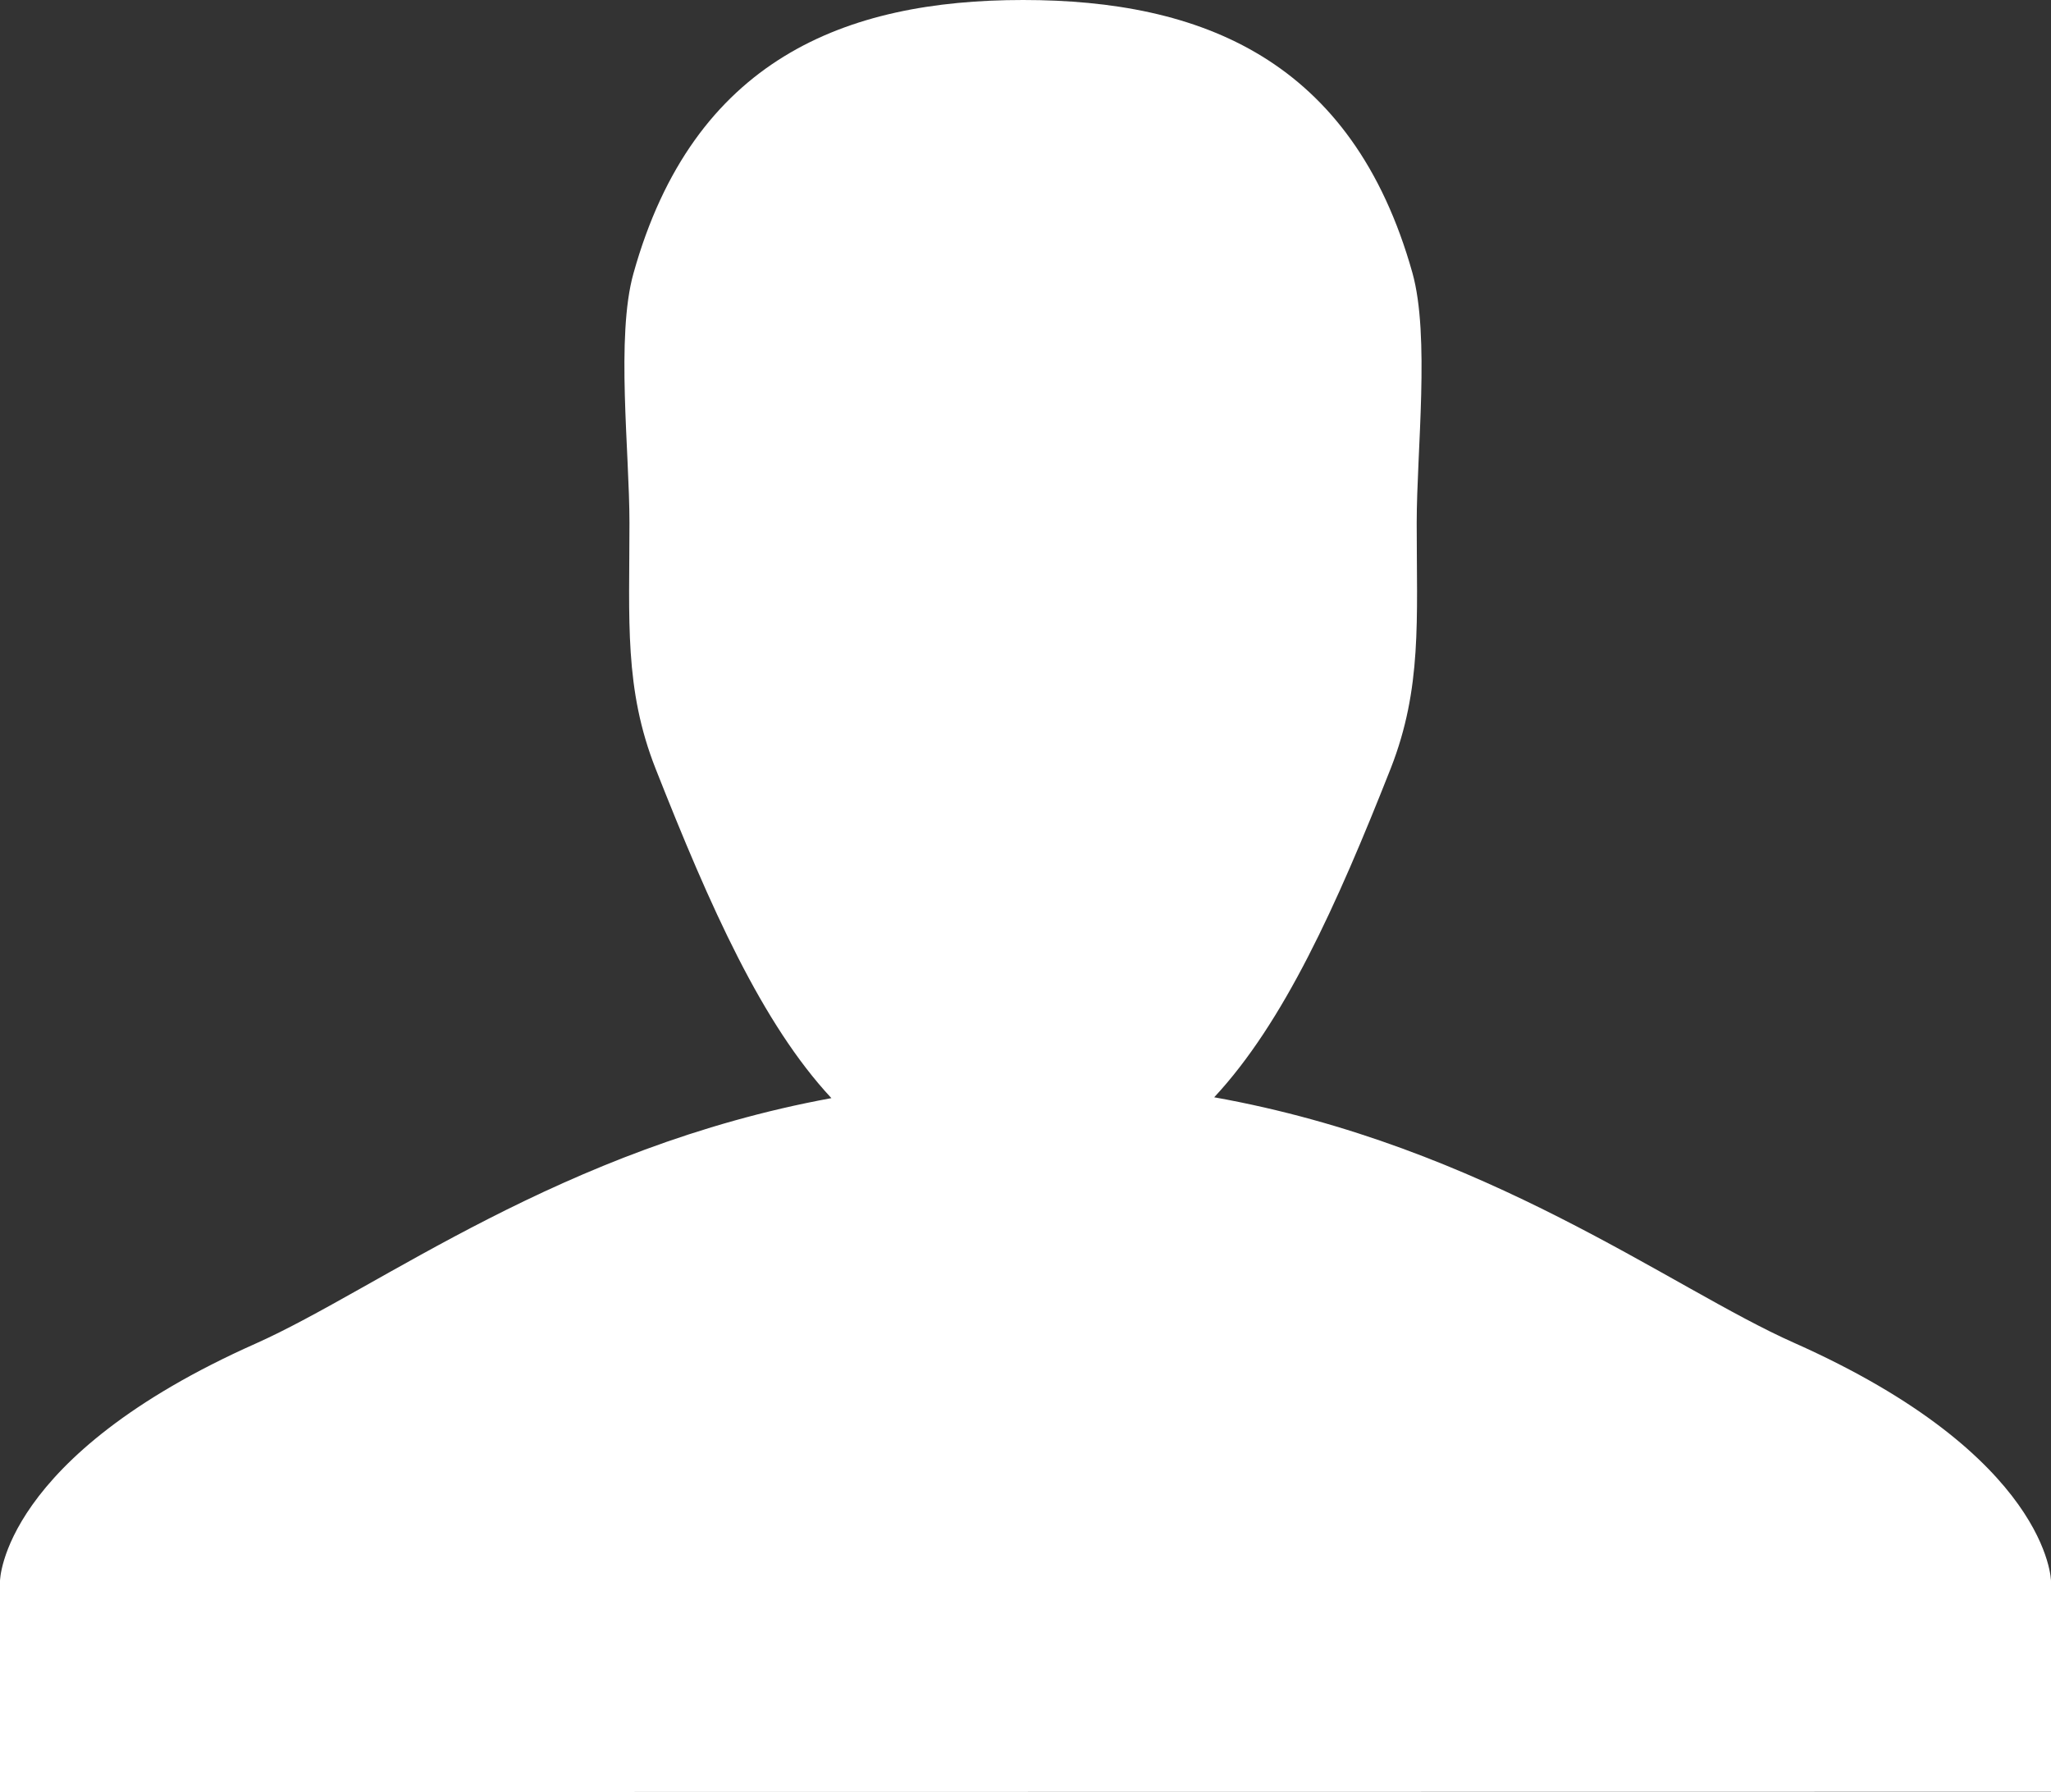 <?xml version="1.0" encoding="UTF-8"?> <!-- Generator: Adobe Illustrator 25.2.3, SVG Export Plug-In . SVG Version: 6.00 Build 0) --> <svg xmlns="http://www.w3.org/2000/svg" xmlns:xlink="http://www.w3.org/1999/xlink" id="Слой_1" x="0px" y="0px" viewBox="0 0 72.01 62.92" style="enable-background:new 0 0 72.01 62.92;" xml:space="preserve"><rect x="0" y="0" width="72.01" height="62.92" fill="#333333" stroke="none"/> <style type="text/css"> .st0{fill:#FFFFFF;} </style> <path class="st0" d="M62.99,47.14c-4.35-1.93-10.8-6.91-20.36-8.62c2.44-2.62,4.29-6.71,6.2-11.55c1.1-2.81,0.91-5.2,0.91-8.61 c0-2.52,0.47-6.56-0.15-8.78C47.48,2.07,42.16,0,35.92,0c-6.24,0-11.58,2.08-13.68,9.6c-0.62,2.21-0.14,6.25-0.14,8.76 c0,3.42-0.19,5.82,0.92,8.63c1.92,4.87,3.74,8.95,6.17,11.56c-9.48,1.74-15.88,6.68-20.2,8.61C0.04,51.14,0,55.5,0,55.5v7.41 l72.01-0.01V55.5C72.01,55.5,71.96,51.13,62.99,47.14z"></path> <g> </g> <g> </g> <g> </g> <g> </g> <g> </g> <g> </g> <g> </g> <g> </g> <g> </g> <g> </g> <g> </g> <g> </g> <g> </g> <g> </g> <g> </g> </svg> 